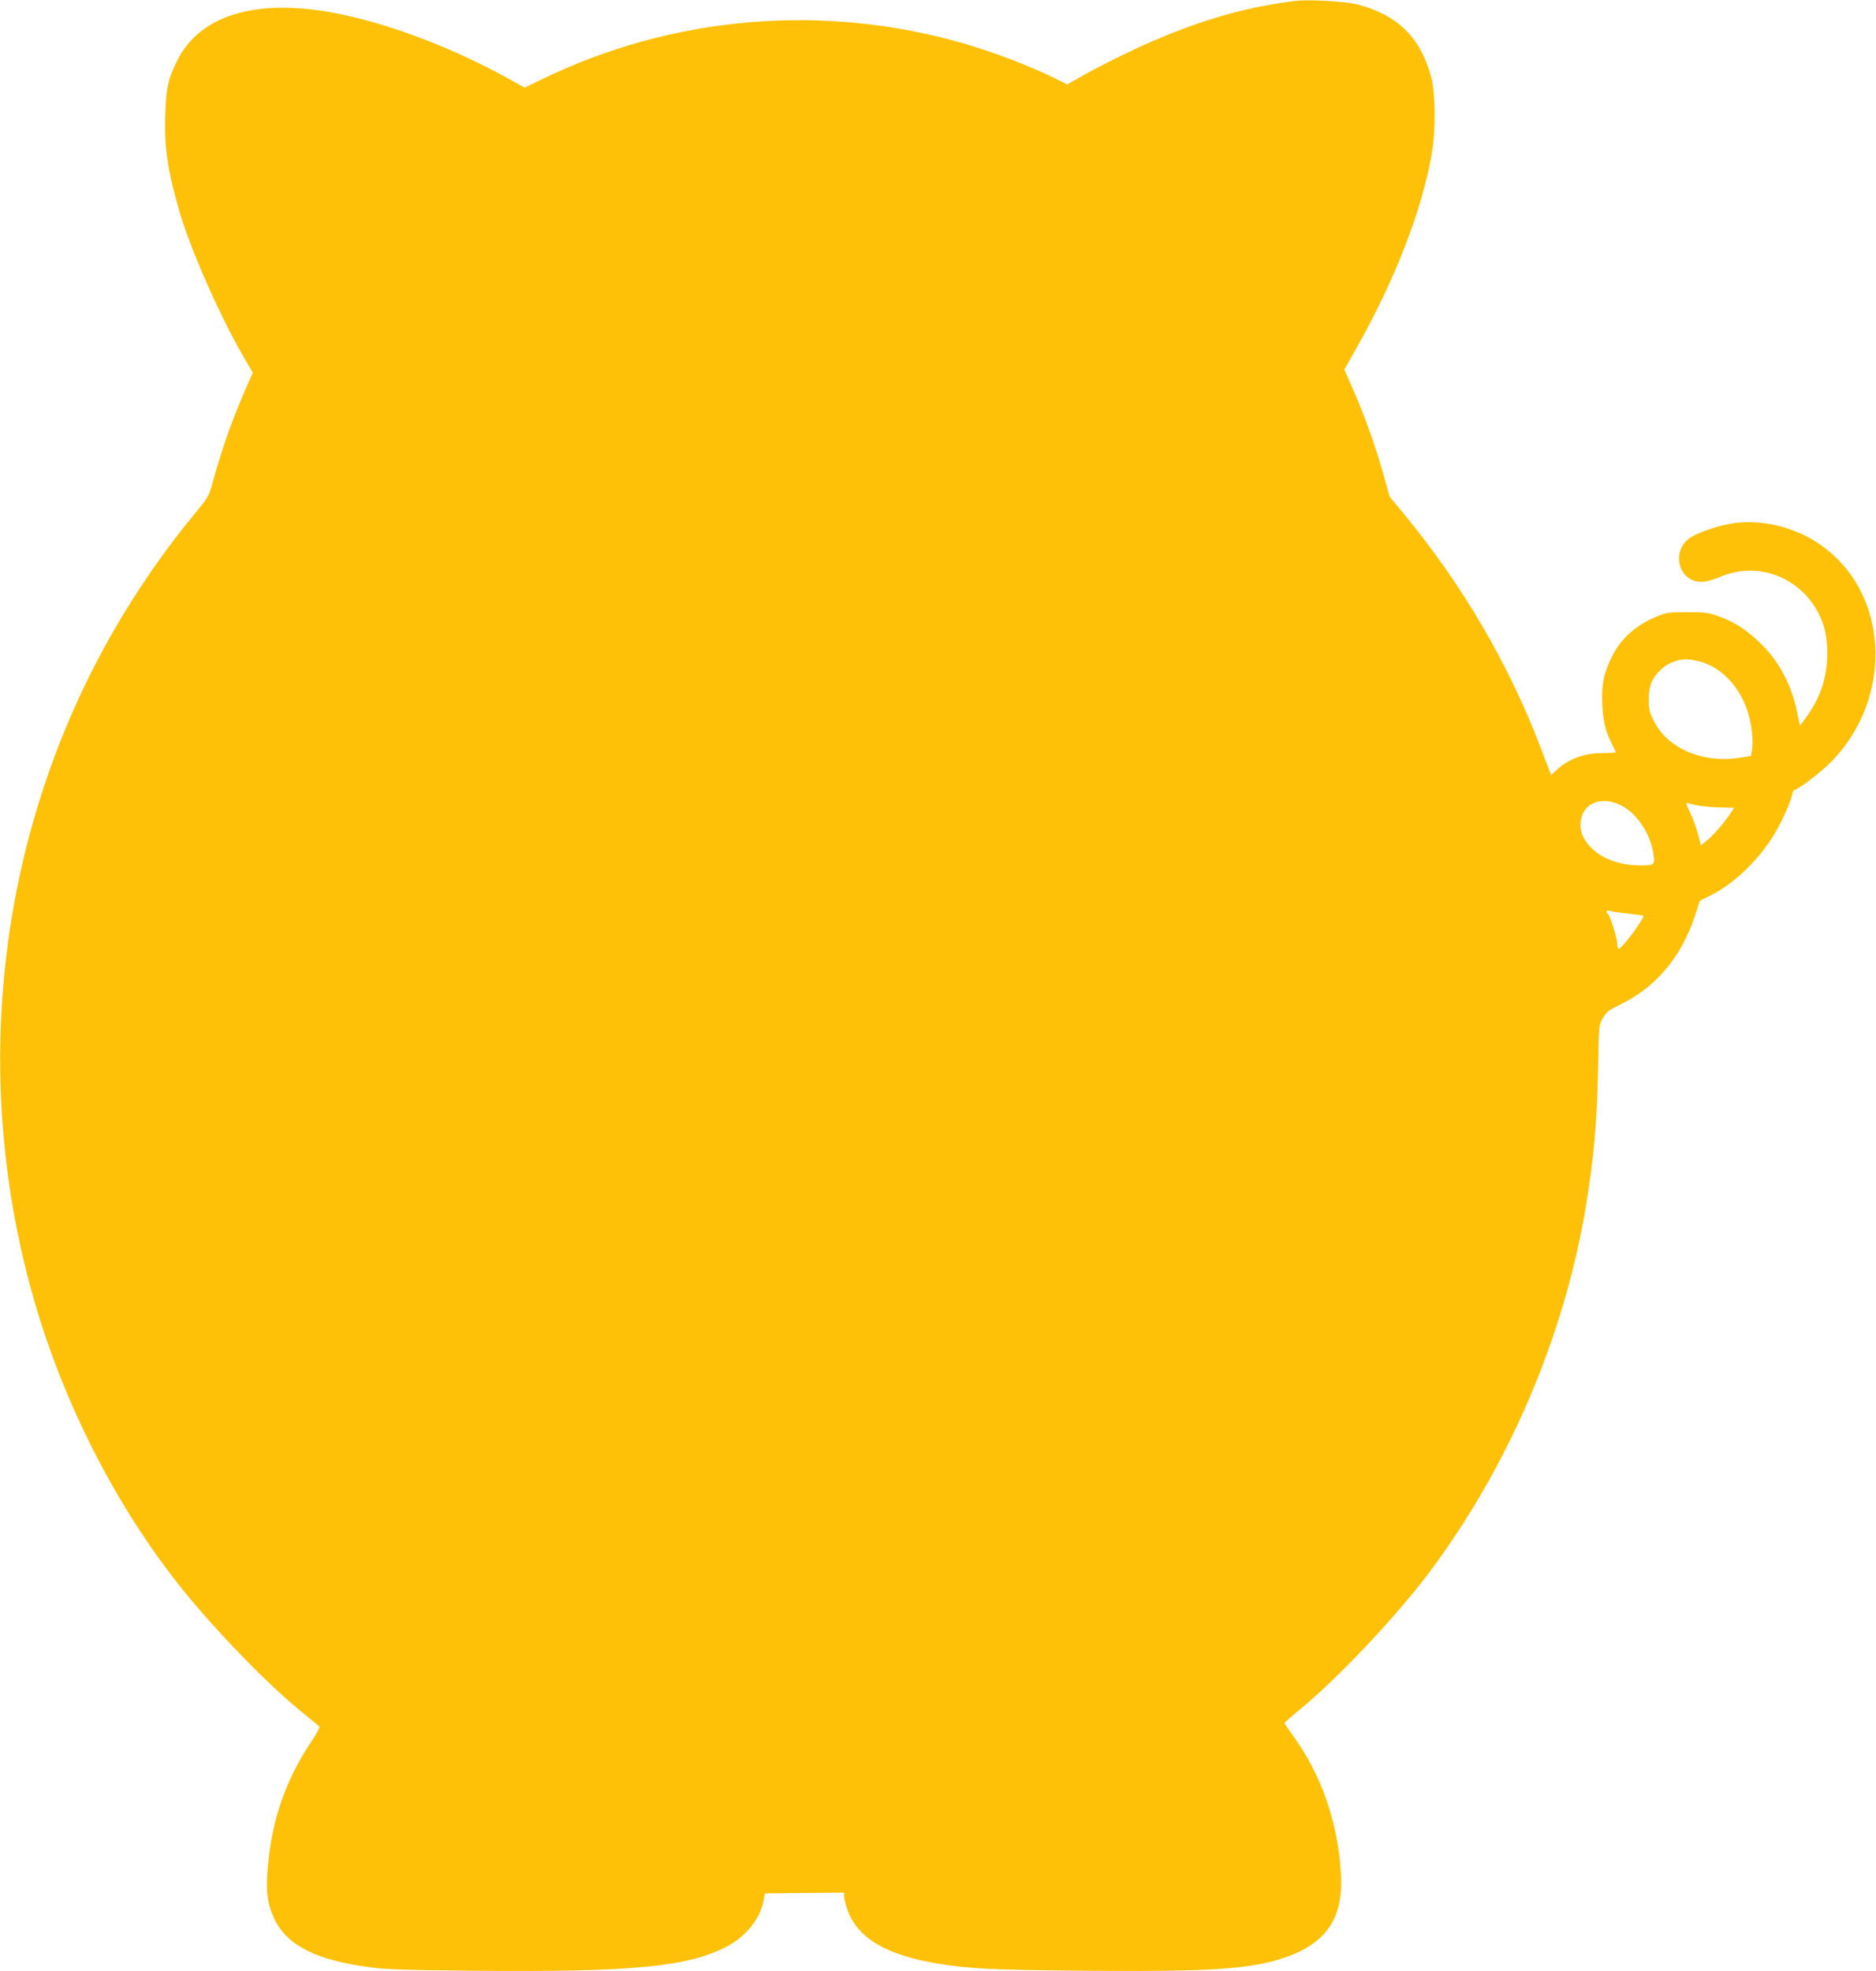 <?xml version="1.0" standalone="no"?>
<!DOCTYPE svg PUBLIC "-//W3C//DTD SVG 20010904//EN"
 "http://www.w3.org/TR/2001/REC-SVG-20010904/DTD/svg10.dtd">
<svg version="1.0" xmlns="http://www.w3.org/2000/svg"
 width="1218pt" height="1280pt" viewBox="0 0 1218 1280"
 preserveAspectRatio="xMidYMid meet">
<g transform="translate(0,1280) scale(0.1,-0.1)"
fill="#ffc107" stroke="none">
<path d="M8410 12794 c-307 -38 -585 -115 -915 -256 -147 -63 -357 -167 -488
-242 l-78 -44 -92 45 c-166 81 -385 164 -588 223 -909 261 -1886 177 -2733
-236 l-110 -53 -110 61 c-367 203 -783 359 -1126 424 -509 96 -872 -14 -1019
-309 -60 -119 -73 -179 -78 -357 -7 -213 17 -368 97 -640 72 -240 260 -667
409 -923 l62 -107 -49 -113 c-85 -193 -155 -391 -213 -607 -22 -80 -29 -92
-114 -195 -195 -235 -377 -499 -529 -764 -738 -1285 -930 -2837 -531 -4286
184 -668 510 -1327 920 -1860 218 -284 580 -663 820 -860 66 -54 124 -102 129
-106 4 -4 -20 -49 -54 -100 -165 -247 -254 -503 -281 -809 -15 -166 -3 -249
47 -350 84 -166 273 -260 619 -305 103 -14 241 -18 670 -22 1026 -10 1388 25
1640 155 128 66 223 185 243 304 l8 43 257 3 257 2 0 -23 c0 -13 9 -50 20 -83
64 -186 248 -298 585 -354 211 -35 347 -41 955 -47 820 -7 1082 10 1303 86
272 94 381 260 363 550 -21 333 -129 641 -315 896 -28 38 -51 73 -51 76 0 4
51 49 113 100 240 198 615 597 823 874 516 687 877 1529 1019 2373 54 328 74
555 81 920 4 263 4 264 30 310 24 42 38 52 123 94 221 108 386 305 472 561
l36 108 68 34 c144 73 287 205 393 363 55 83 123 228 137 290 3 17 10 32 14
32 21 0 165 109 229 172 434 431 388 1143 -93 1443 -163 102 -374 146 -551
114 -87 -15 -205 -56 -256 -88 -140 -89 -76 -306 85 -288 23 2 70 16 105 31
243 104 519 0 640 -239 40 -79 56 -156 56 -260 -1 -153 -46 -289 -140 -416
l-38 -52 -17 84 c-37 185 -124 346 -253 465 -87 81 -157 126 -258 162 -65 24
-87 27 -203 27 -121 0 -135 -2 -200 -29 -135 -56 -233 -144 -290 -261 -54
-109 -68 -181 -62 -310 5 -112 21 -175 66 -263 11 -22 21 -44 21 -47 0 -3 -37
-5 -82 -5 -123 0 -226 -38 -305 -113 l-32 -30 -9 24 c-6 13 -31 80 -57 148
-209 550 -510 1064 -896 1531 l-87 105 -41 148 c-49 175 -128 397 -201 559
l-52 118 83 147 c250 445 423 893 485 1258 26 149 24 386 -3 490 -68 259 -217
407 -478 476 -79 20 -316 34 -405 23z m2623 -4289 c182 -47 320 -234 342 -462
4 -40 4 -90 0 -112 l-6 -39 -63 -11 c-243 -42 -479 56 -568 237 -29 58 -33 77
-33 142 0 88 19 135 78 192 40 39 106 66 162 67 17 1 57 -6 88 -14z m-511
-933 c101 -50 188 -176 211 -306 14 -81 10 -86 -79 -86 -136 0 -256 44 -327
119 -52 55 -71 106 -64 168 13 118 132 166 259 105z m507 -3 c29 -6 93 -11
142 -12 l88 -2 -16 -25 c-42 -64 -107 -141 -151 -179 l-49 -41 -17 68 c-9 37
-32 100 -51 141 -28 58 -32 72 -18 66 10 -3 42 -11 72 -16z m-465 -701 c56 -6
103 -13 105 -14 13 -11 -138 -214 -159 -214 -6 0 -10 13 -10 29 0 36 -47 188
-60 196 -17 10 -11 28 7 21 9 -4 62 -12 117 -18z"/>
</g>
</svg>
